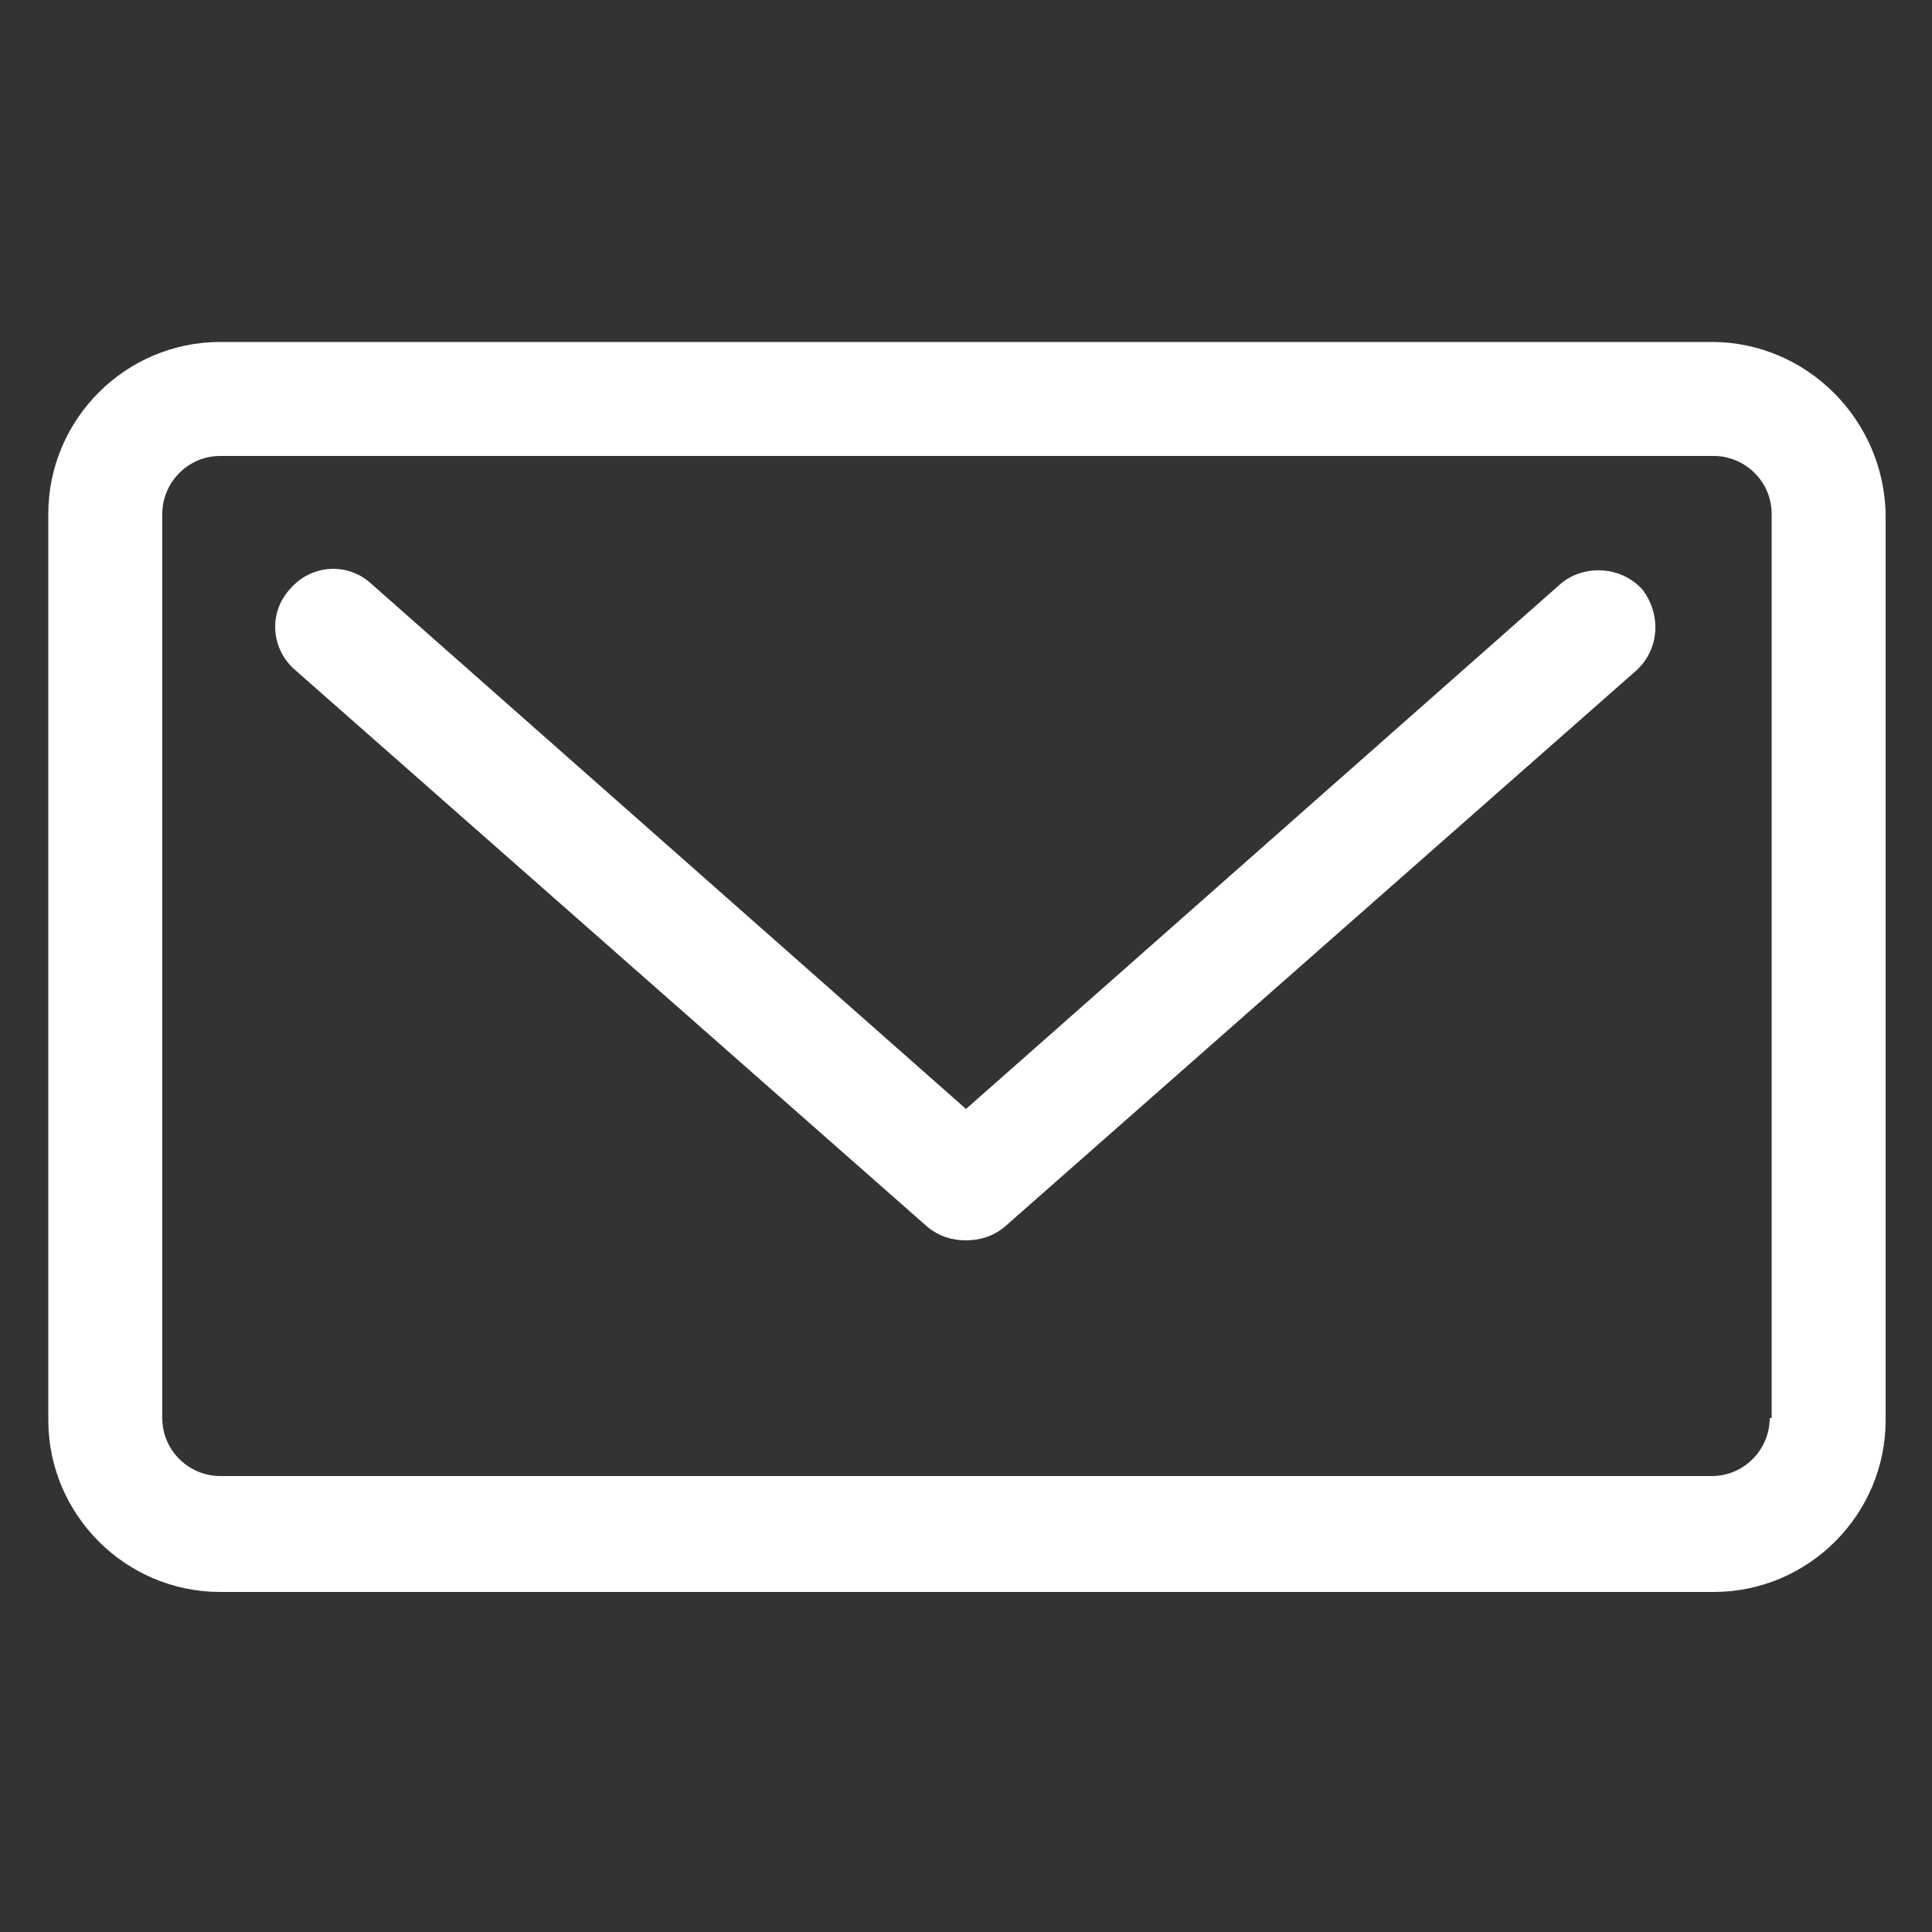 <?xml version="1.0" encoding="utf-8"?>
<!-- Generator: Adobe Illustrator 22.0.1, SVG Export Plug-In . SVG Version: 6.00 Build 0)  -->
<svg version="1.1" id="Calque_1" xmlns="http://www.w3.org/2000/svg" xmlns:xlink="http://www.w3.org/1999/xlink" x="0px" y="0px"
	 viewBox="0 0 100 100" style="enable-background:new 0 0 100 100;" xml:space="preserve">
<rect x="0" y="0" width="100" height="100" fill="#333333" stroke="none"/>
<style type="text/css">
	.st0{fill:#FFFFFF;}
</style>
<g>
	<path class="st0" d="M80.8,30.2L50,57.4L19.2,30.2c-1.2-1.1-3.1-1-4.2,0.3c-1.1,1.2-1,3.1,0.3,4.2L48,63.5c0.6,0.5,1.3,0.7,2,0.7
		s1.4-0.2,2-0.7l32.7-28.8c1.2-1.1,1.3-2.9,0.3-4.2C83.9,29.3,82,29.2,80.8,30.2L80.8,30.2z"/>
	<path class="st0" d="M88.6,17.7H11.4c-4.9,0-8.9,4-8.9,8.9v46.9c0,4.9,4,8.9,8.9,8.9h77.3c4.9,0,8.9-4,8.9-8.9V26.6
		C97.5,21.7,93.5,17.7,88.6,17.7L88.6,17.7z M91.6,73.4c0,1.6-1.3,3-3,3H11.4c-1.6,0-3-1.3-3-3V26.6c0-1.6,1.3-3,3-3h77.3
		c1.6,0,3,1.3,3,3v46.8H91.6z"/>
</g>
</svg>
